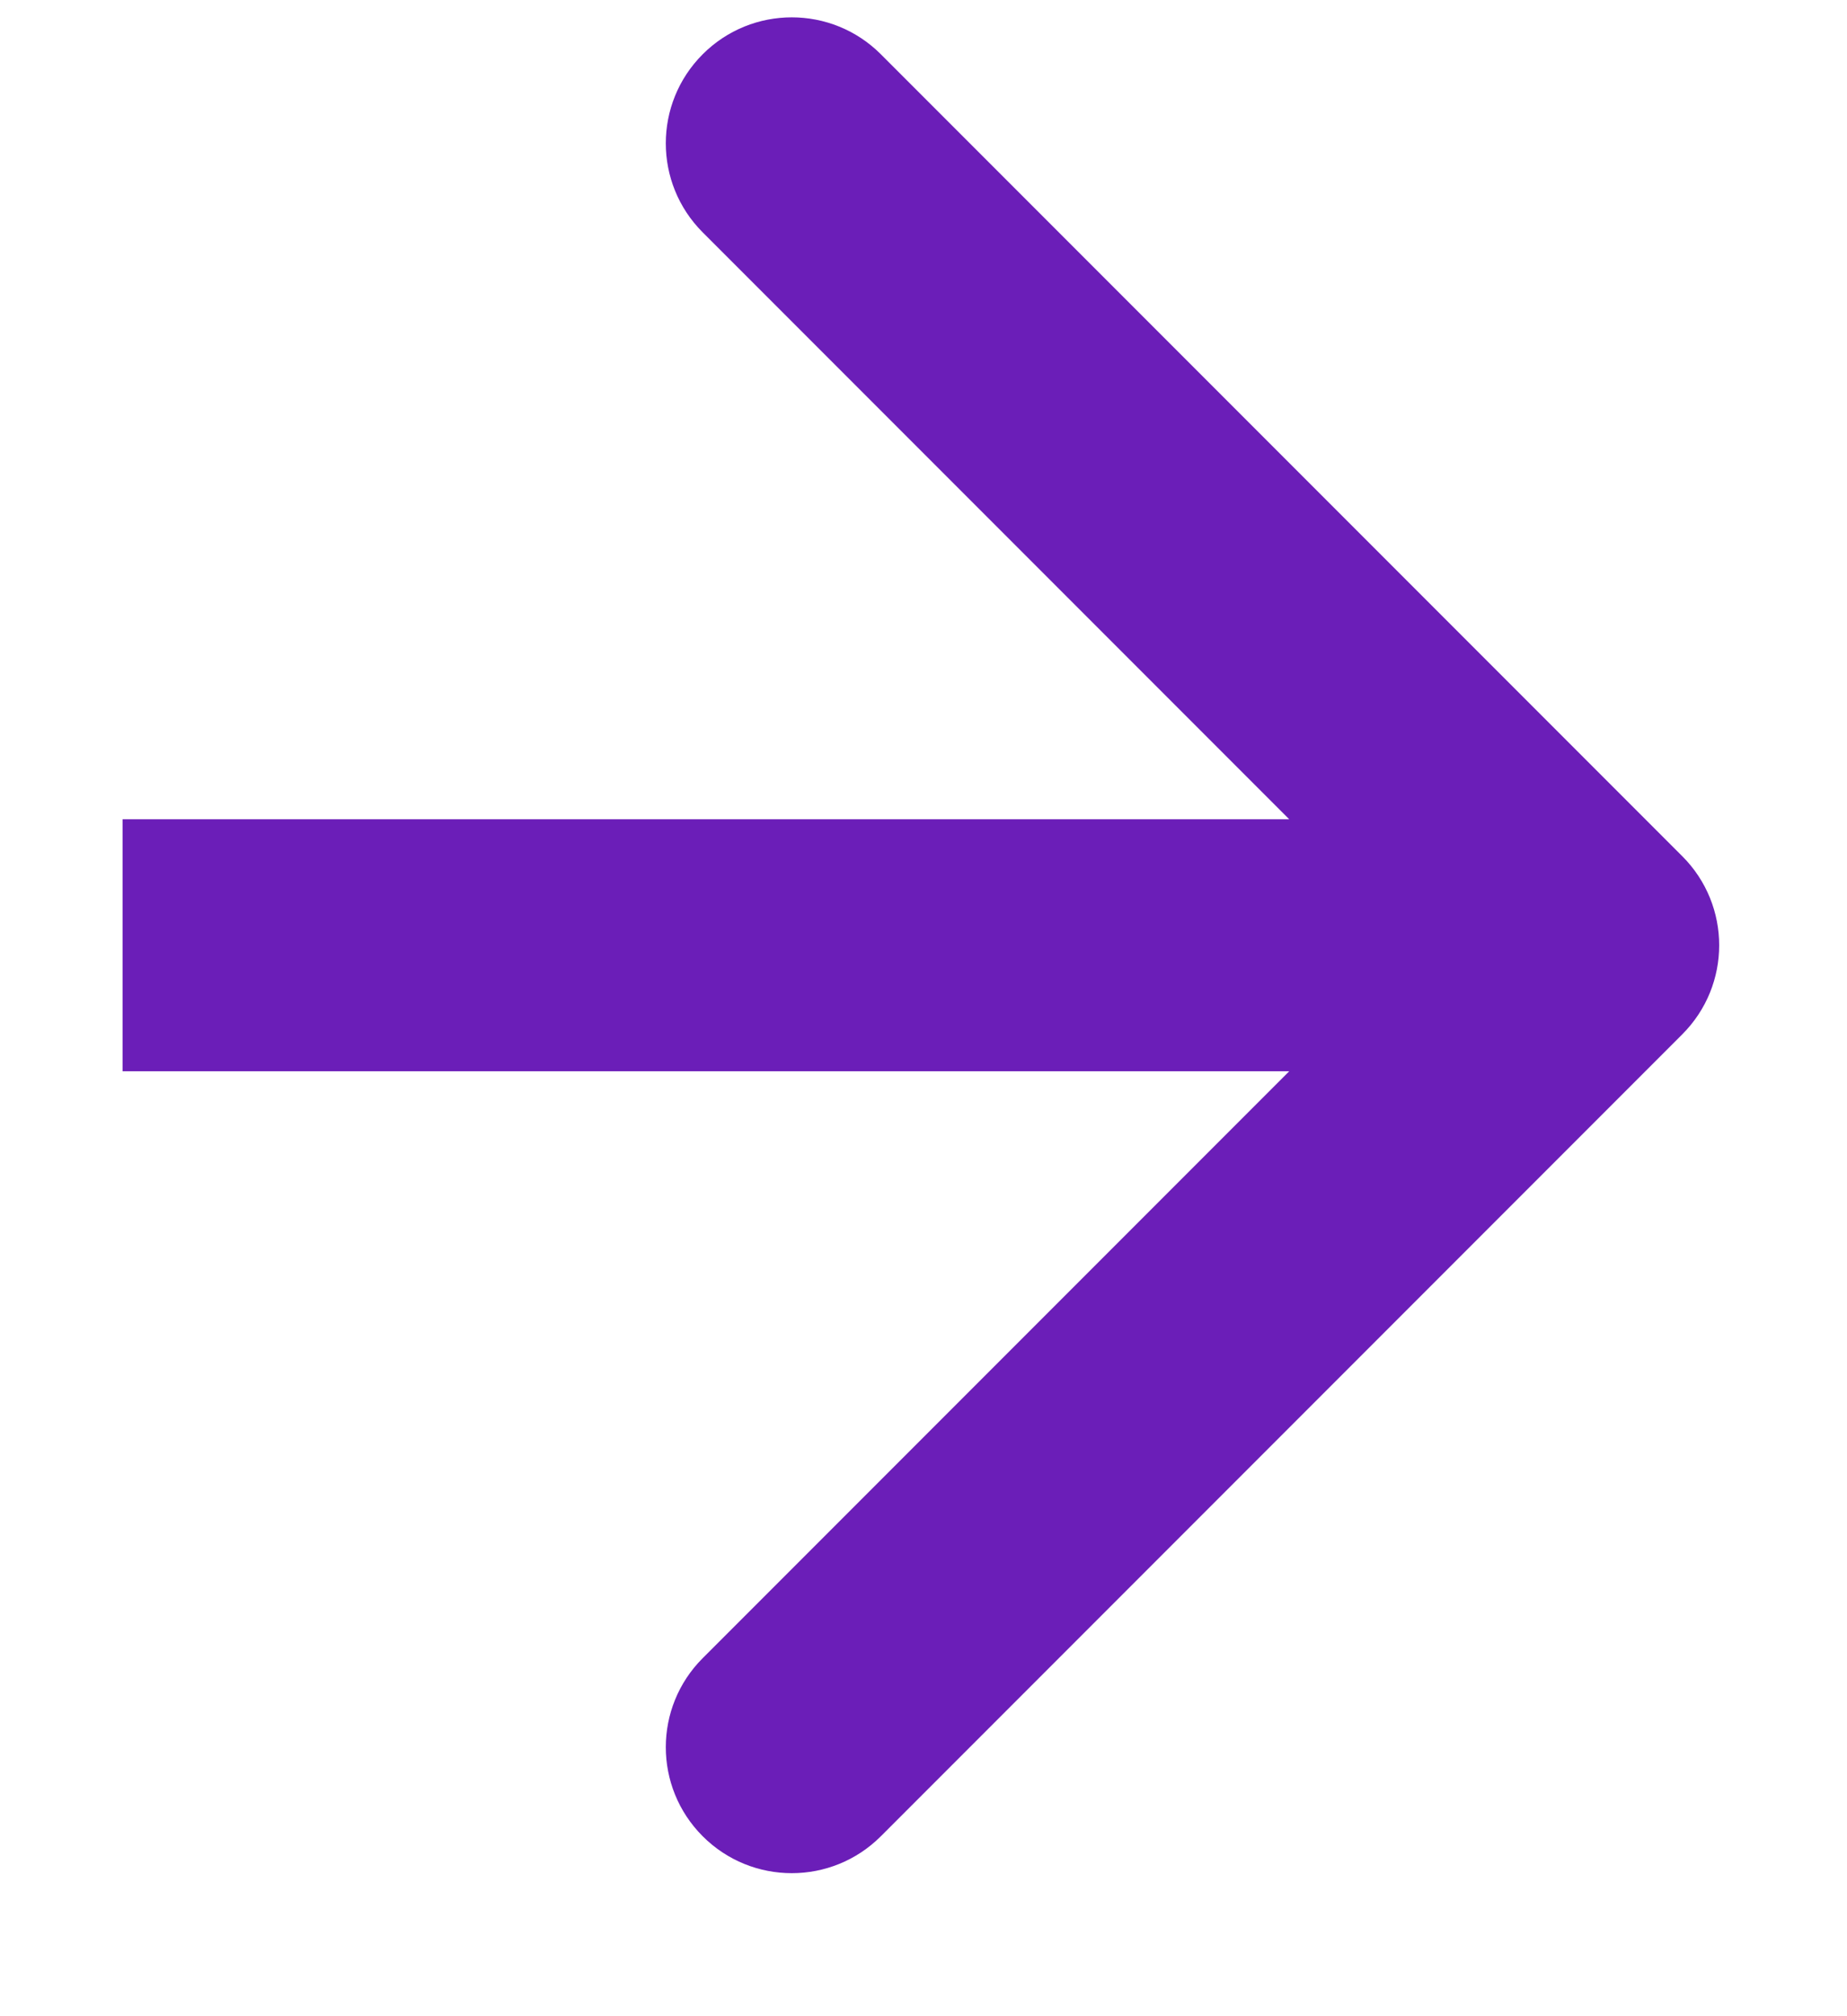 <svg width="11" height="12" viewBox="0 0 11 12" fill="none" xmlns="http://www.w3.org/2000/svg">
<path d="M10.019 6.156C10.312 5.863 10.312 5.389 10.019 5.096L5.246 0.323C4.953 0.03 4.478 0.03 4.185 0.323C3.892 0.616 3.892 1.09 4.185 1.383L8.428 5.626L4.185 9.869C3.892 10.162 3.892 10.636 4.185 10.929C4.478 11.222 4.953 11.222 5.246 10.929L10.019 6.156ZM0.73 6.376L9.489 6.376L9.489 4.876L0.73 4.876L0.73 6.376Z" fill="#6B1EB8"/>
</svg>
